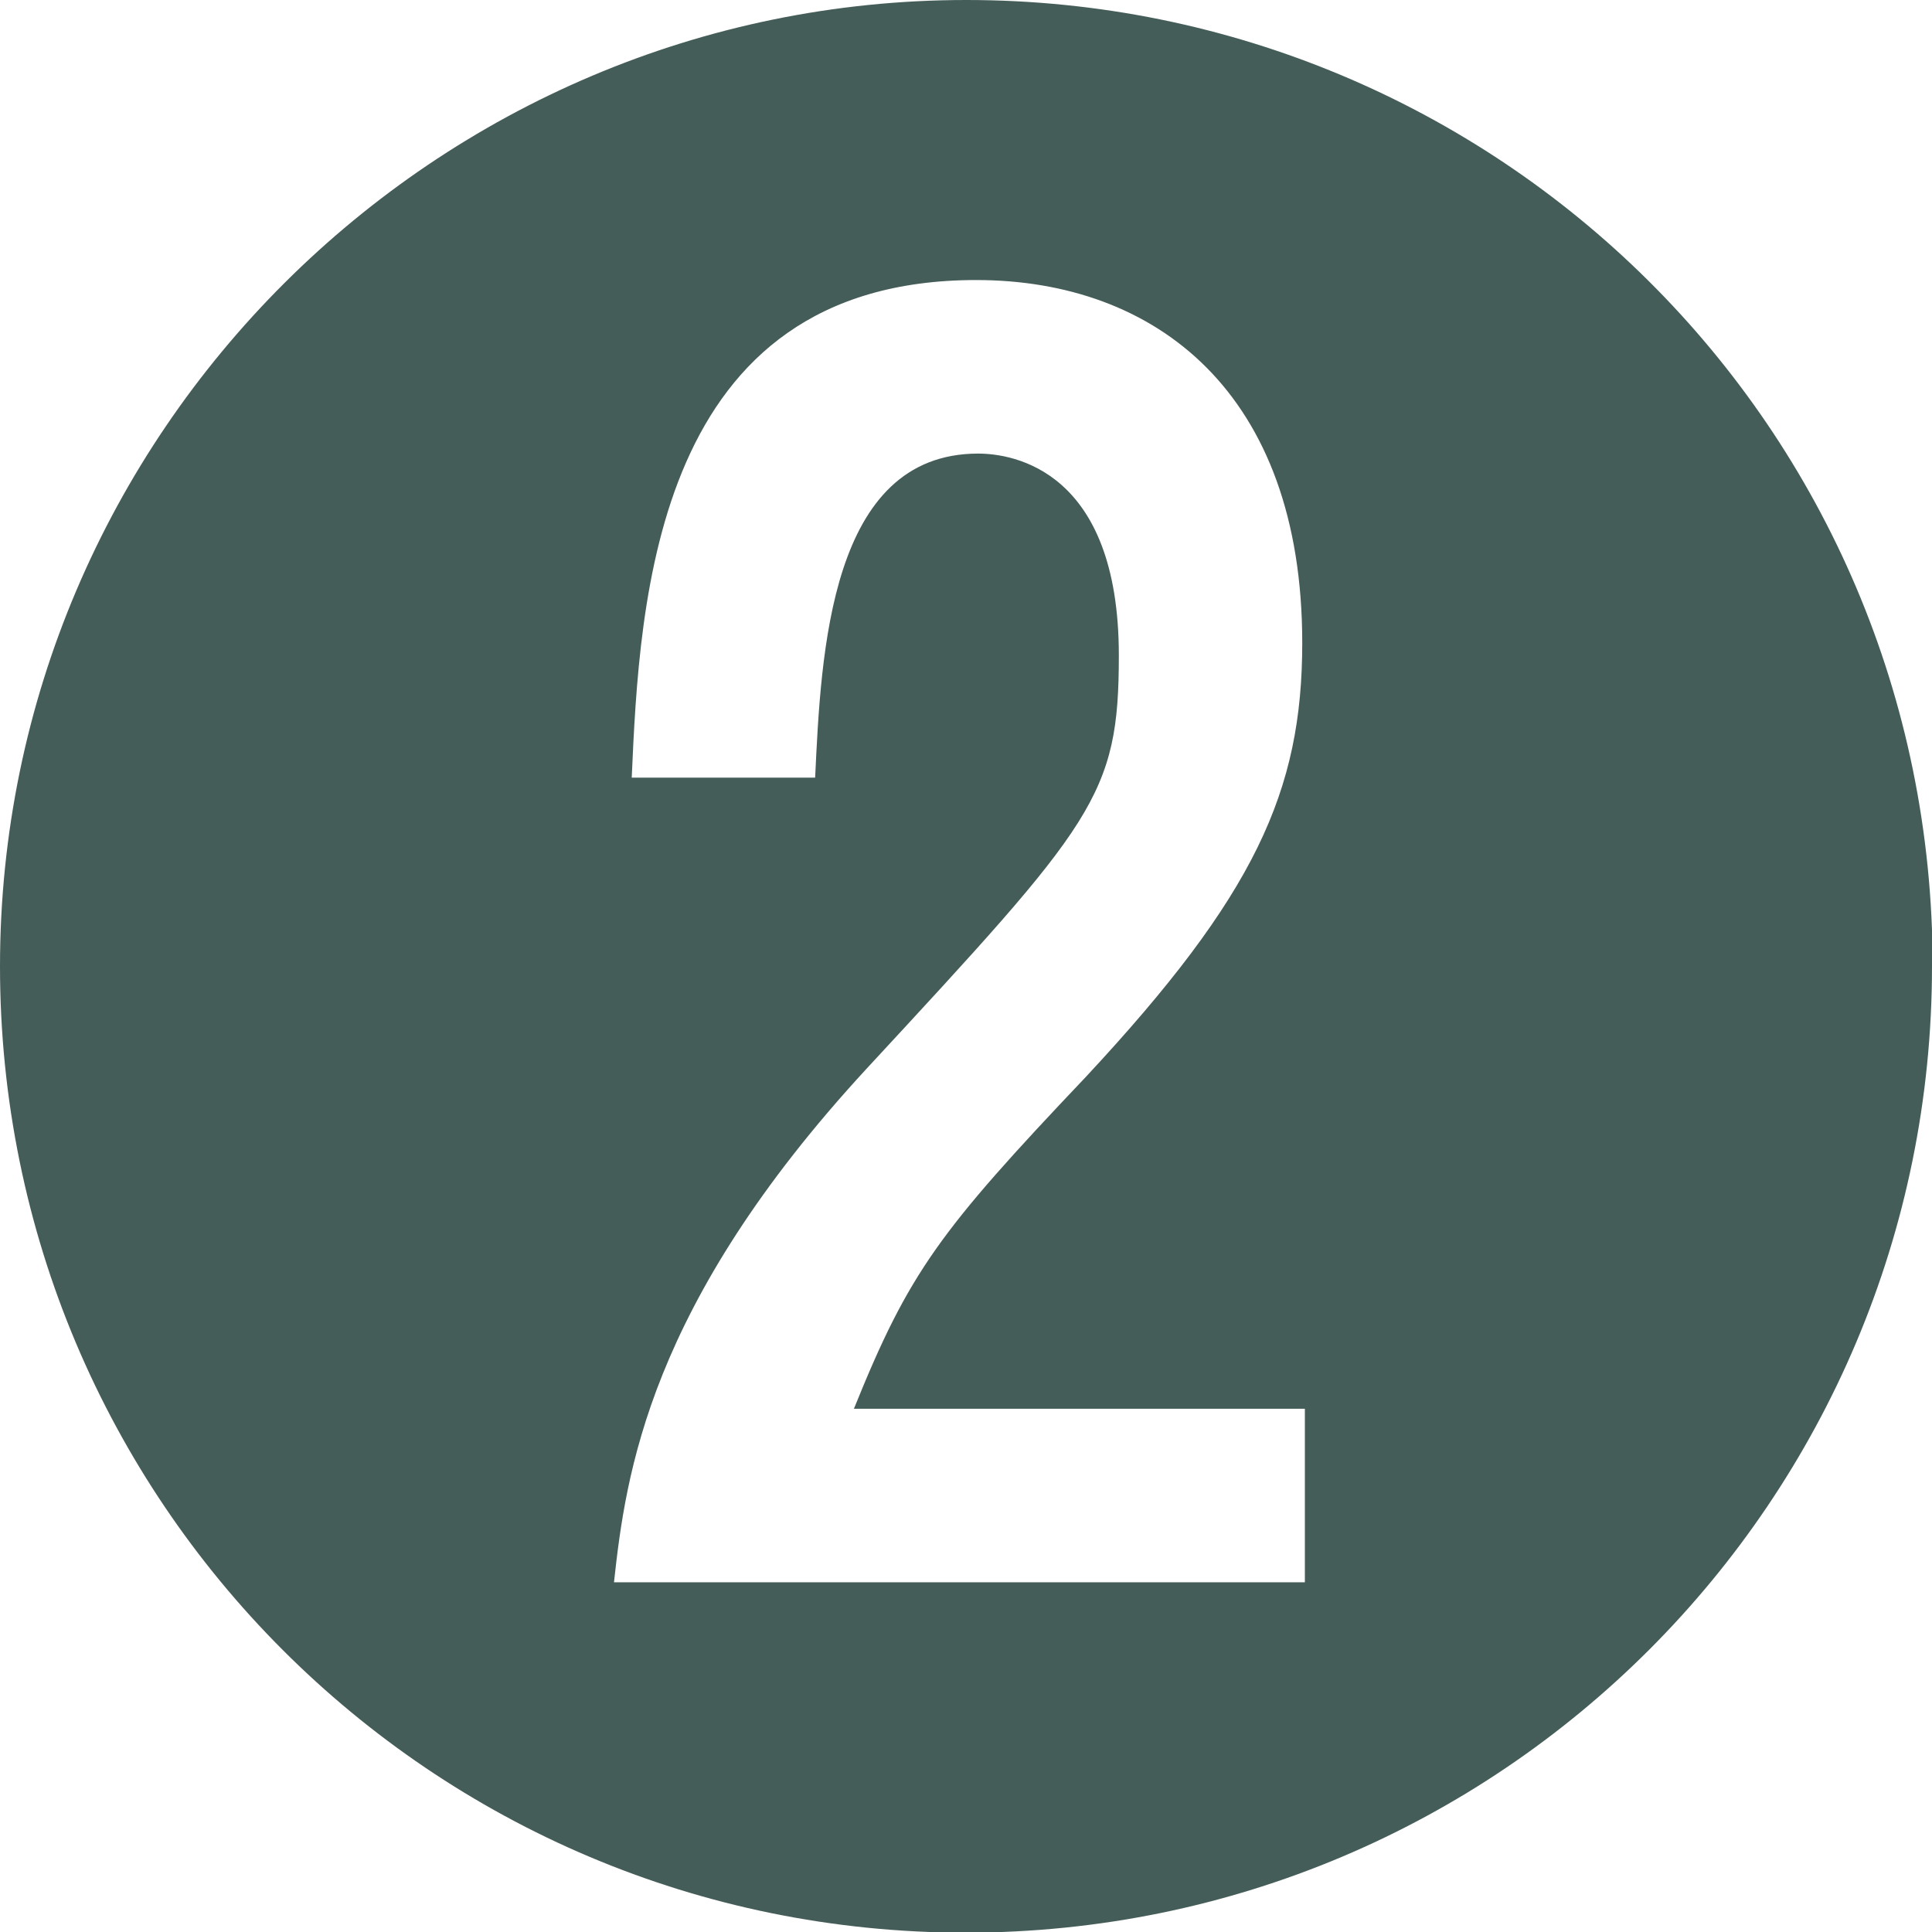 <?xml version="1.0" encoding="UTF-8"?>
<svg id="Layer_2" data-name="Layer 2" xmlns="http://www.w3.org/2000/svg" viewBox="0 0 29.39 29.39">
  <defs>
    <style>
      .cls-1 {
        fill: #455d58;
        stroke-width: 0px;
      }
    </style>
  </defs>
  <g id="img">
    <path class="cls-1" d="m29.39,14.7c0,8.12-6.57,14.7-14.7,14.7S0,22.82,0,14.7,6.64,0,14.7,0s14.7,6.48,14.7,14.7Zm-16.4,6.73c.84-2.08,1.3-2.7,3.53-5.05,2.57-2.76,3.29-4.34,3.29-6.6,0-3.81-2.23-5.52-4.96-5.52-4.9,0-5.12,4.87-5.24,7.57h2.79c.09-1.89.22-4.93,2.48-4.93.53,0,2.14.25,2.14,3.07,0,2.14-.37,2.54-3.84,6.29-3.32,3.6-3.66,6.17-3.84,7.81h10.51v-2.64h-6.85Z"/>
  </g>
</svg>
